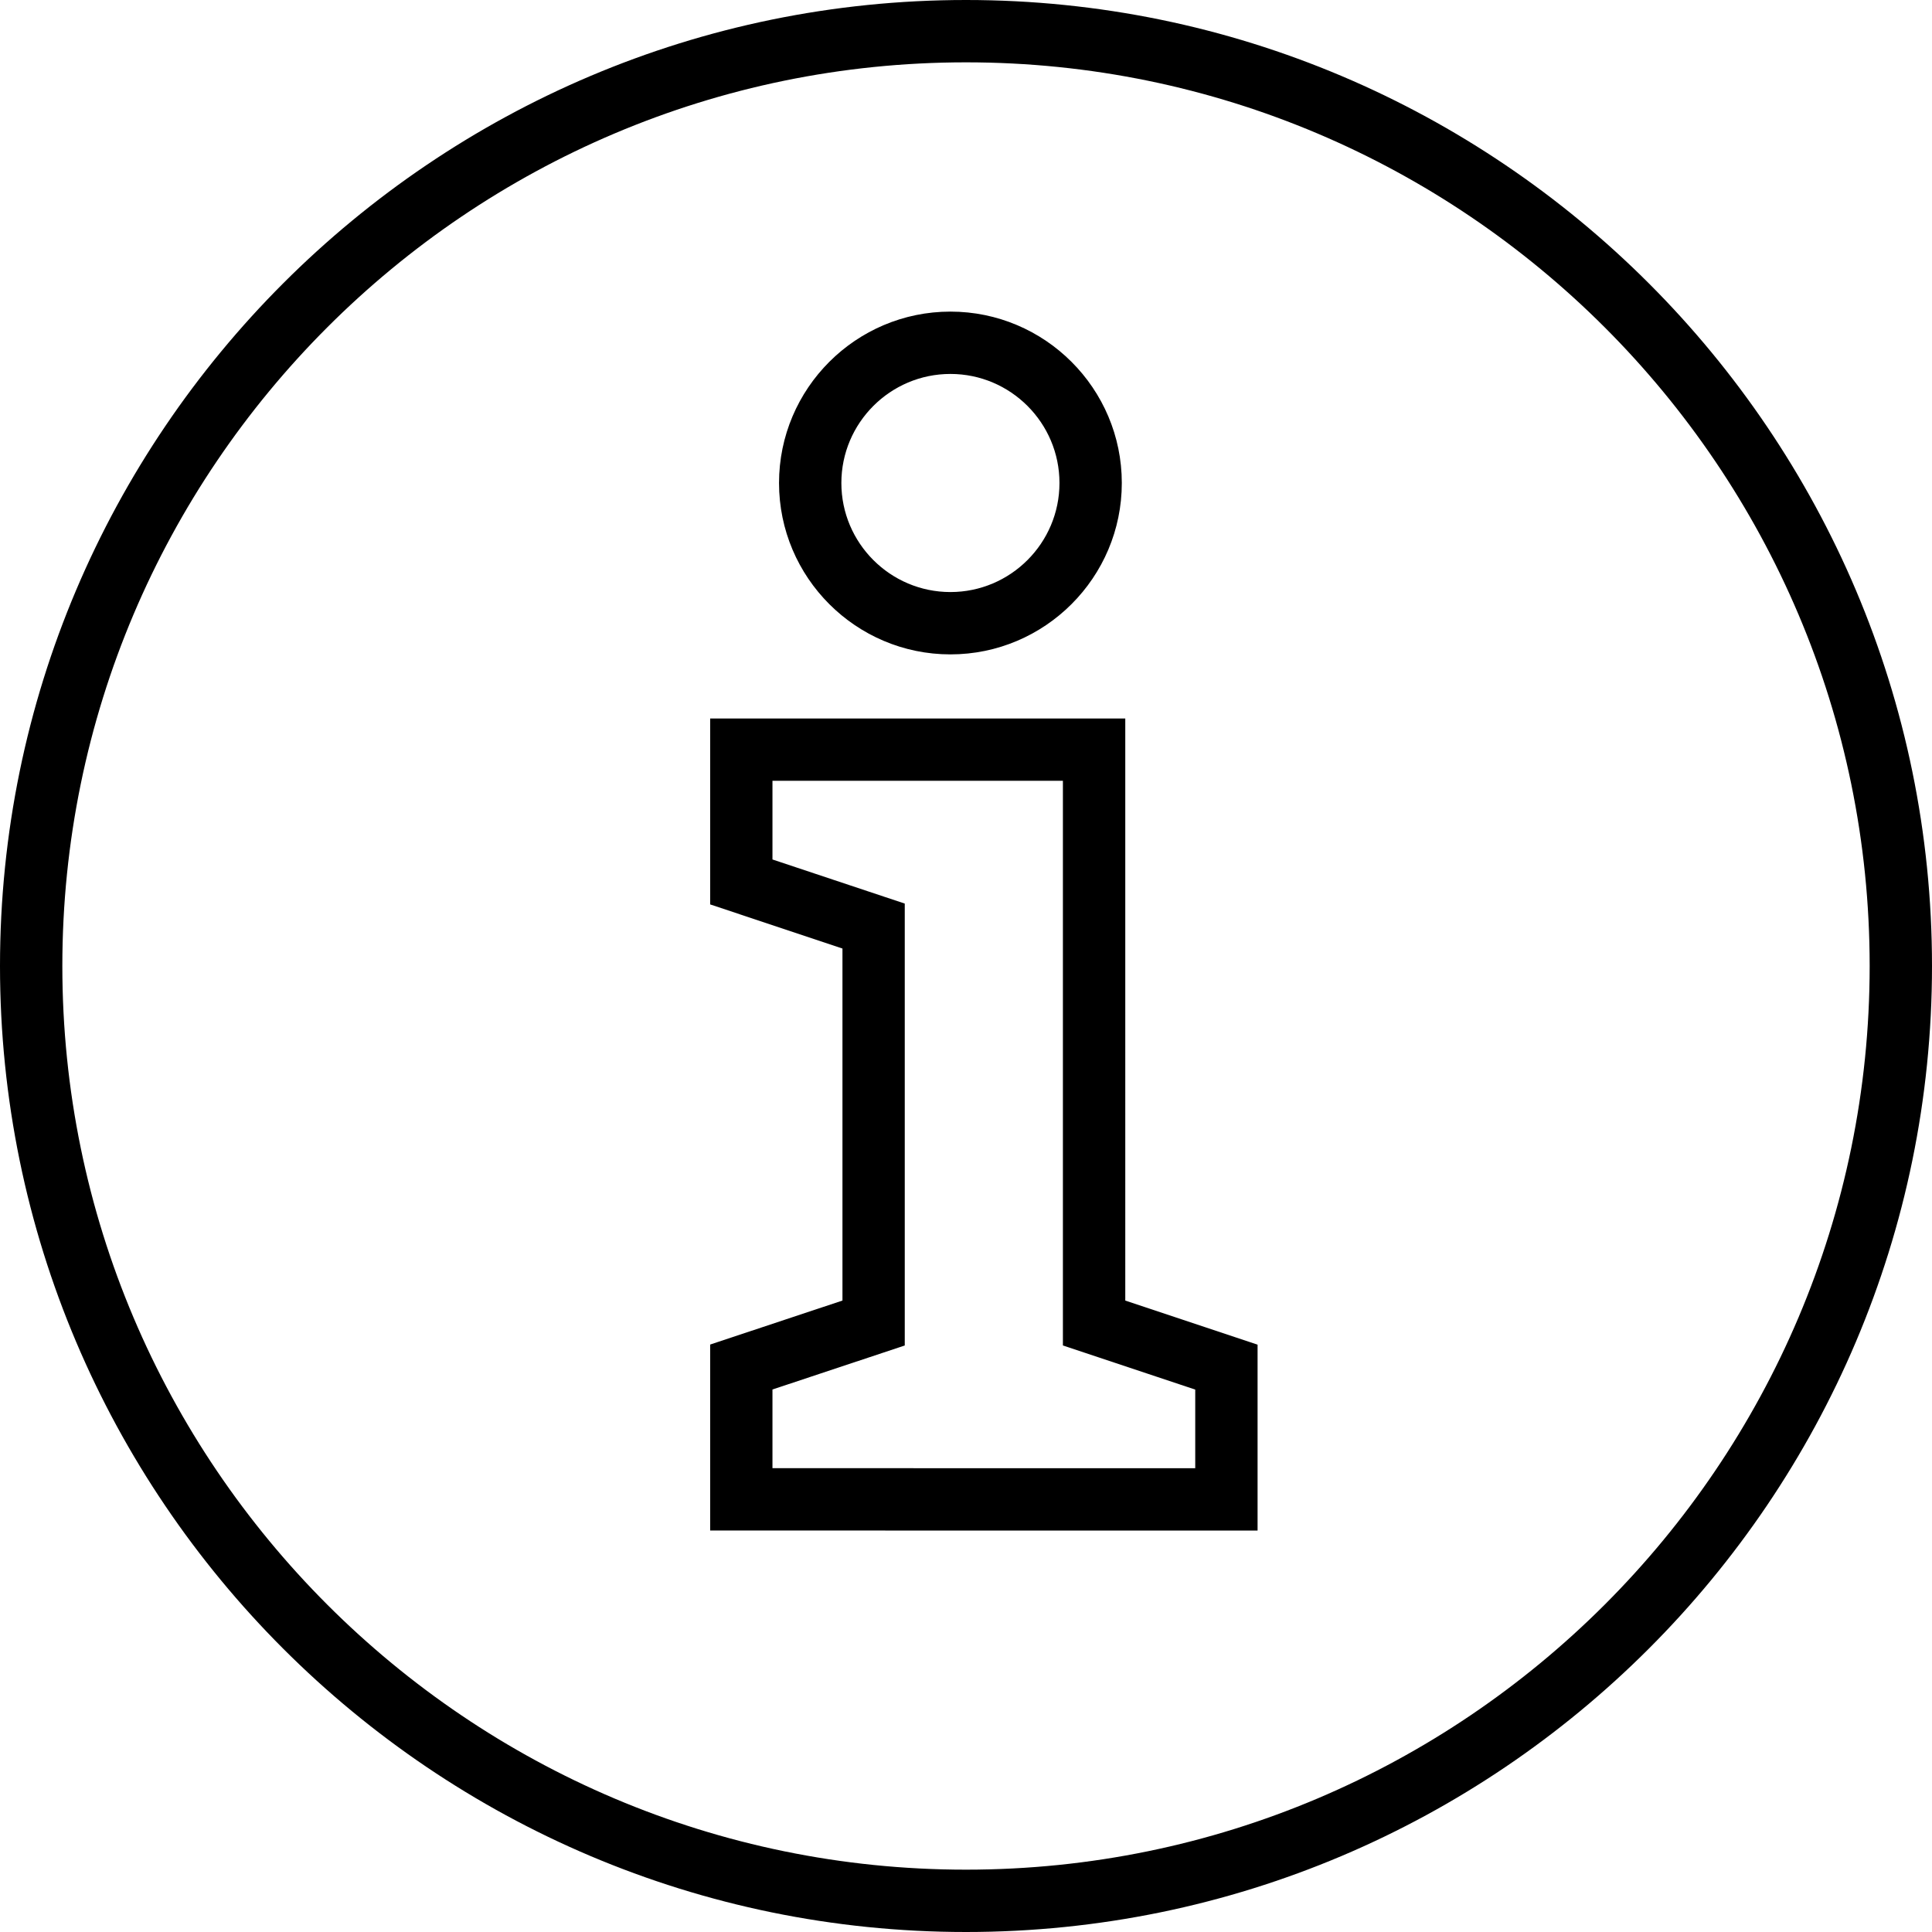 <?xml version="1.0" encoding="UTF-8"?> <svg xmlns="http://www.w3.org/2000/svg" viewBox="0 0 512 512"><path d="M256,0C114.84,0,0,114.84,0,256s114.84,256,256,256,256-114.84,256-256S397.16,0,256,0Zm0,495.48c-132.05,0-239.48-107.43-239.48-239.48S123.95,16.52,256,16.52s239.48,107.43,239.48,239.48-107.44,239.48-239.48,239.48Zm42.2-305.07h-110v49.27l35.06,11.69v93.29l-35.06,11.66v49.28l145.07,.02v-49.27l-35.06-11.69V190.41Zm18.55,177.84v20.85l-112.04-.02v-20.85l35.06-11.66v-117.11l-35.06-11.69v-20.85h76.97v149.64l35.06,11.69Zm-64.88-194.83c25.04,0,45.42-20.38,45.42-45.42s-20.38-45.42-45.42-45.42-45.42,20.38-45.42,45.42,20.38,45.42,45.42,45.42Zm0-74.32c15.94,0,28.9,12.97,28.9,28.9s-12.97,28.9-28.9,28.9-28.9-12.97-28.9-28.9,12.97-28.9,28.9-28.9Z"></path></svg> 